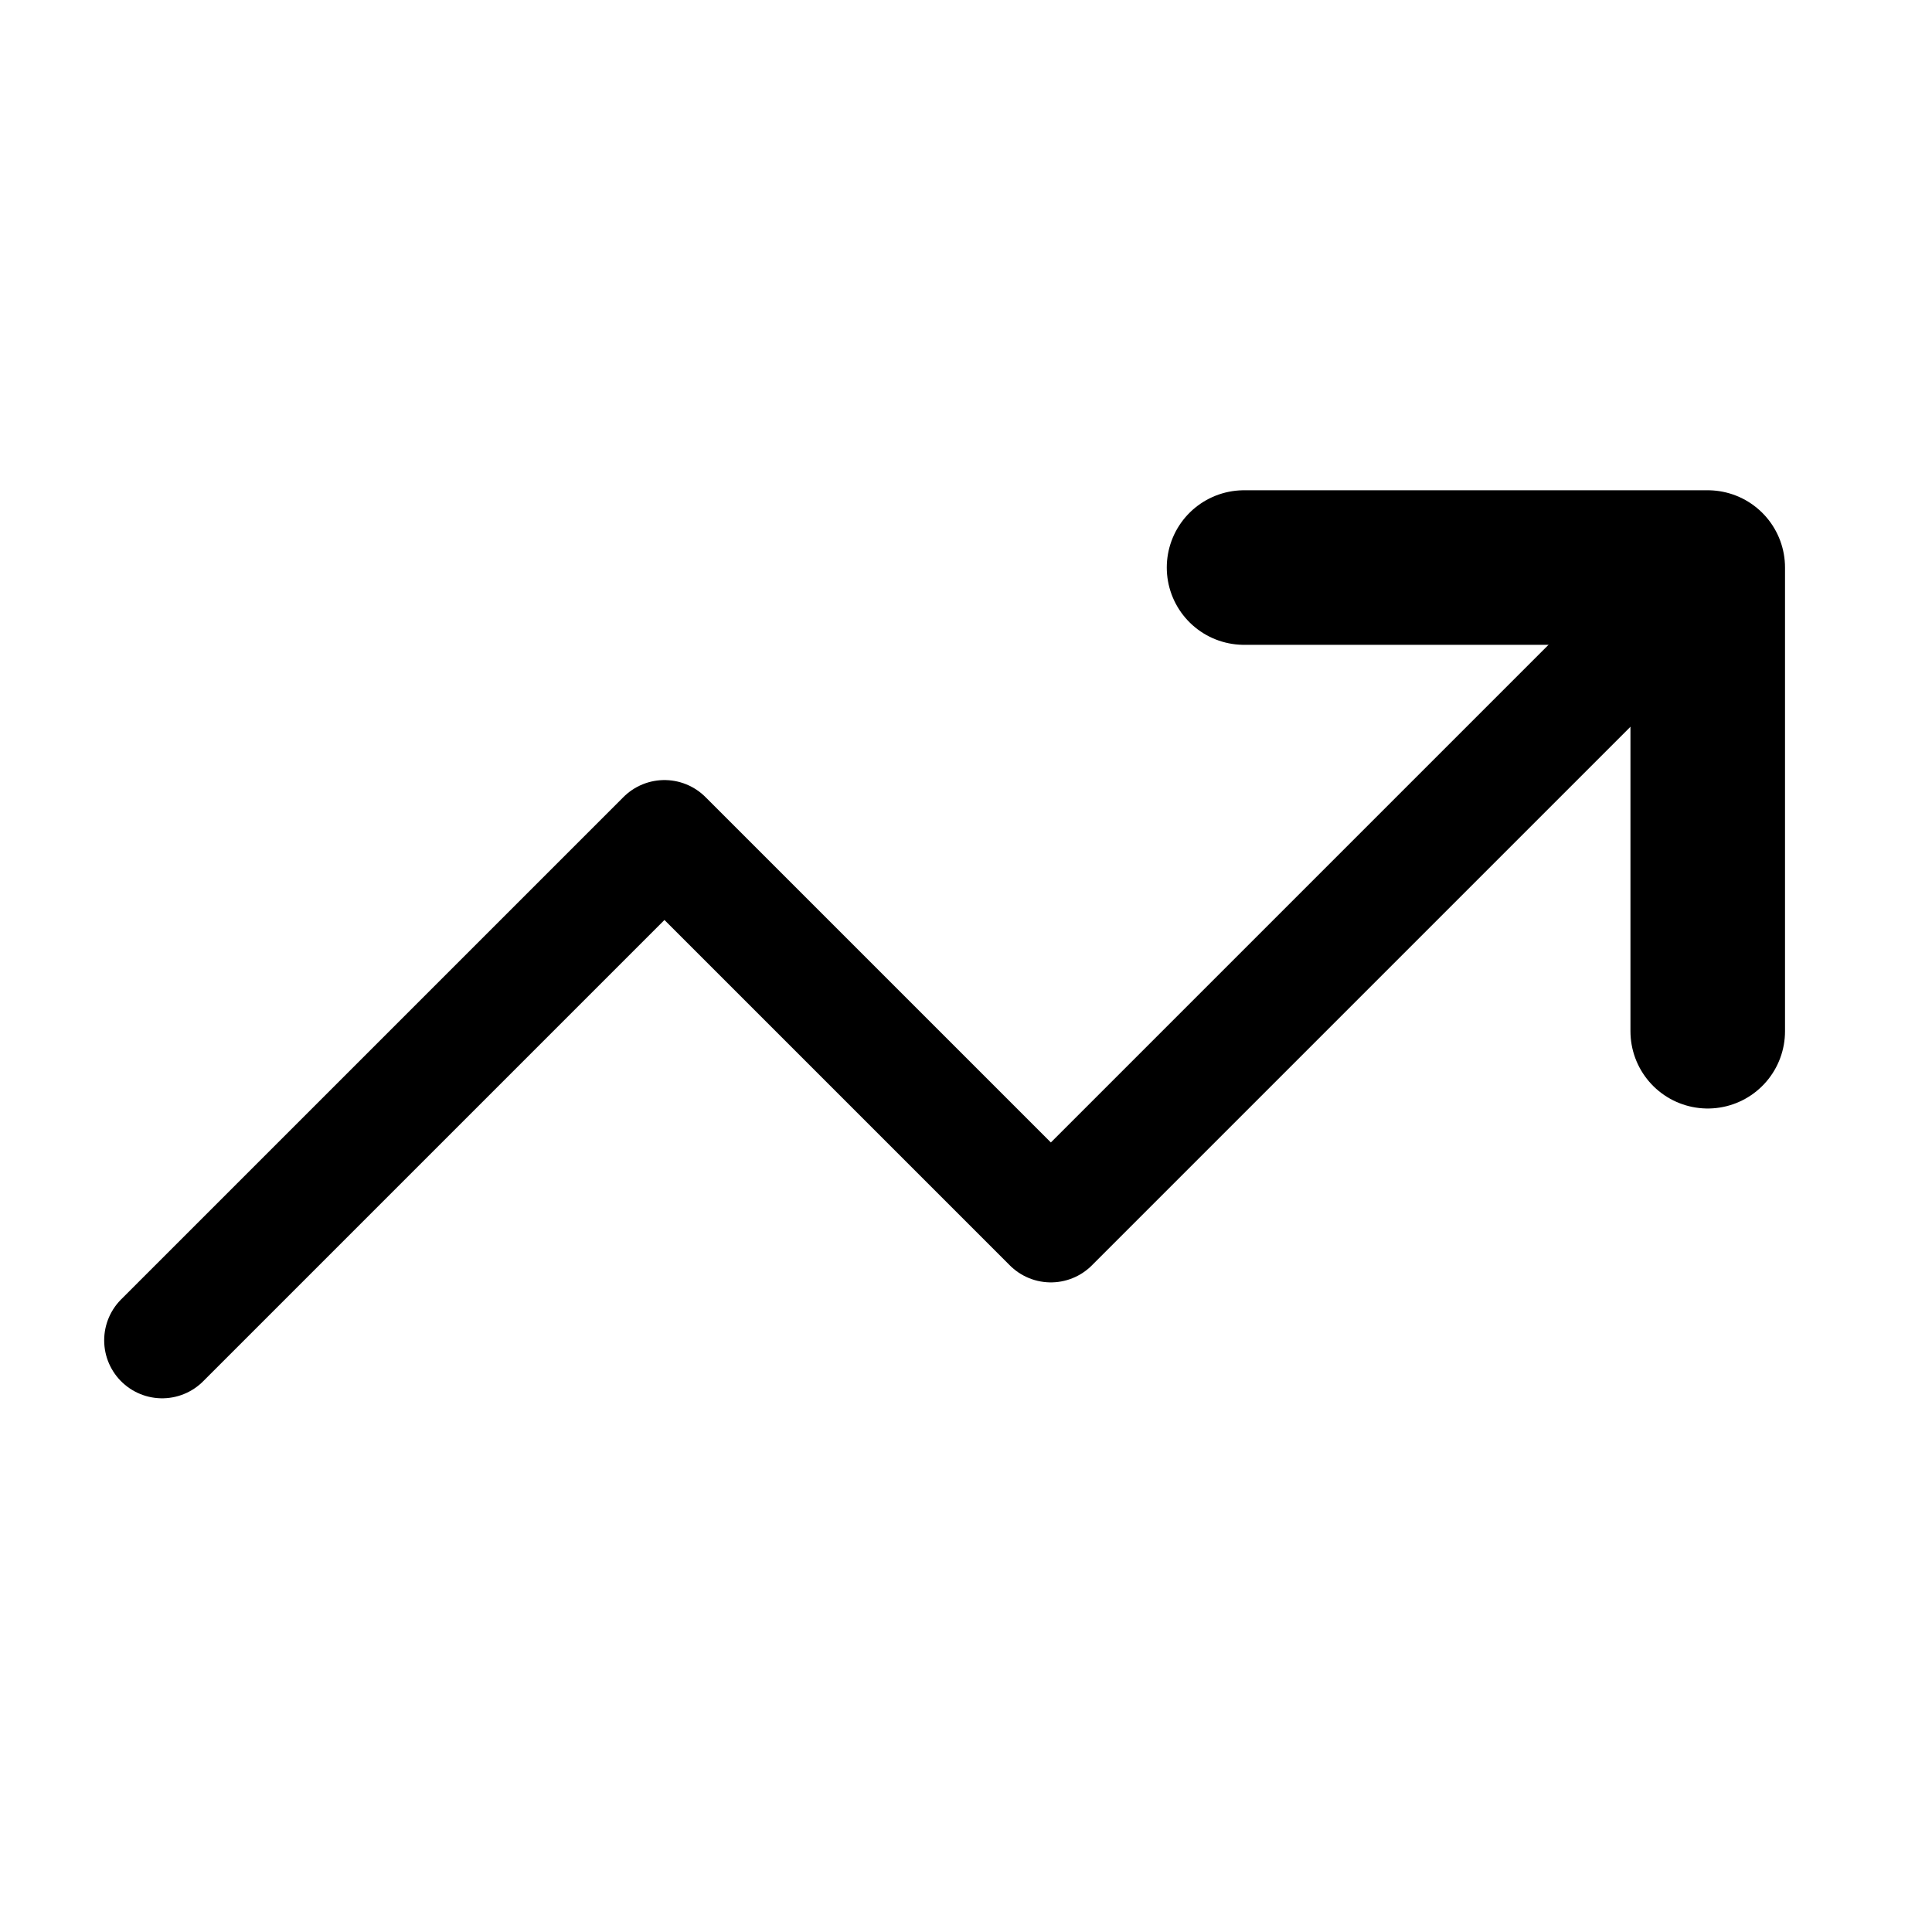 <svg width="25" height="25" viewBox="0 0 25 25" fill="none" xmlns="http://www.w3.org/2000/svg">
<path d="M16.098 7.344H22.098V13.344" stroke="black" stroke-width="2" stroke-linecap="round" stroke-linejoin="round"/>
<path d="M22.098 7.344L13.598 15.844L8.598 10.844L2.098 17.344" stroke="black" stroke-width="1.5" stroke-linecap="round" stroke-linejoin="round"/>
</svg>
